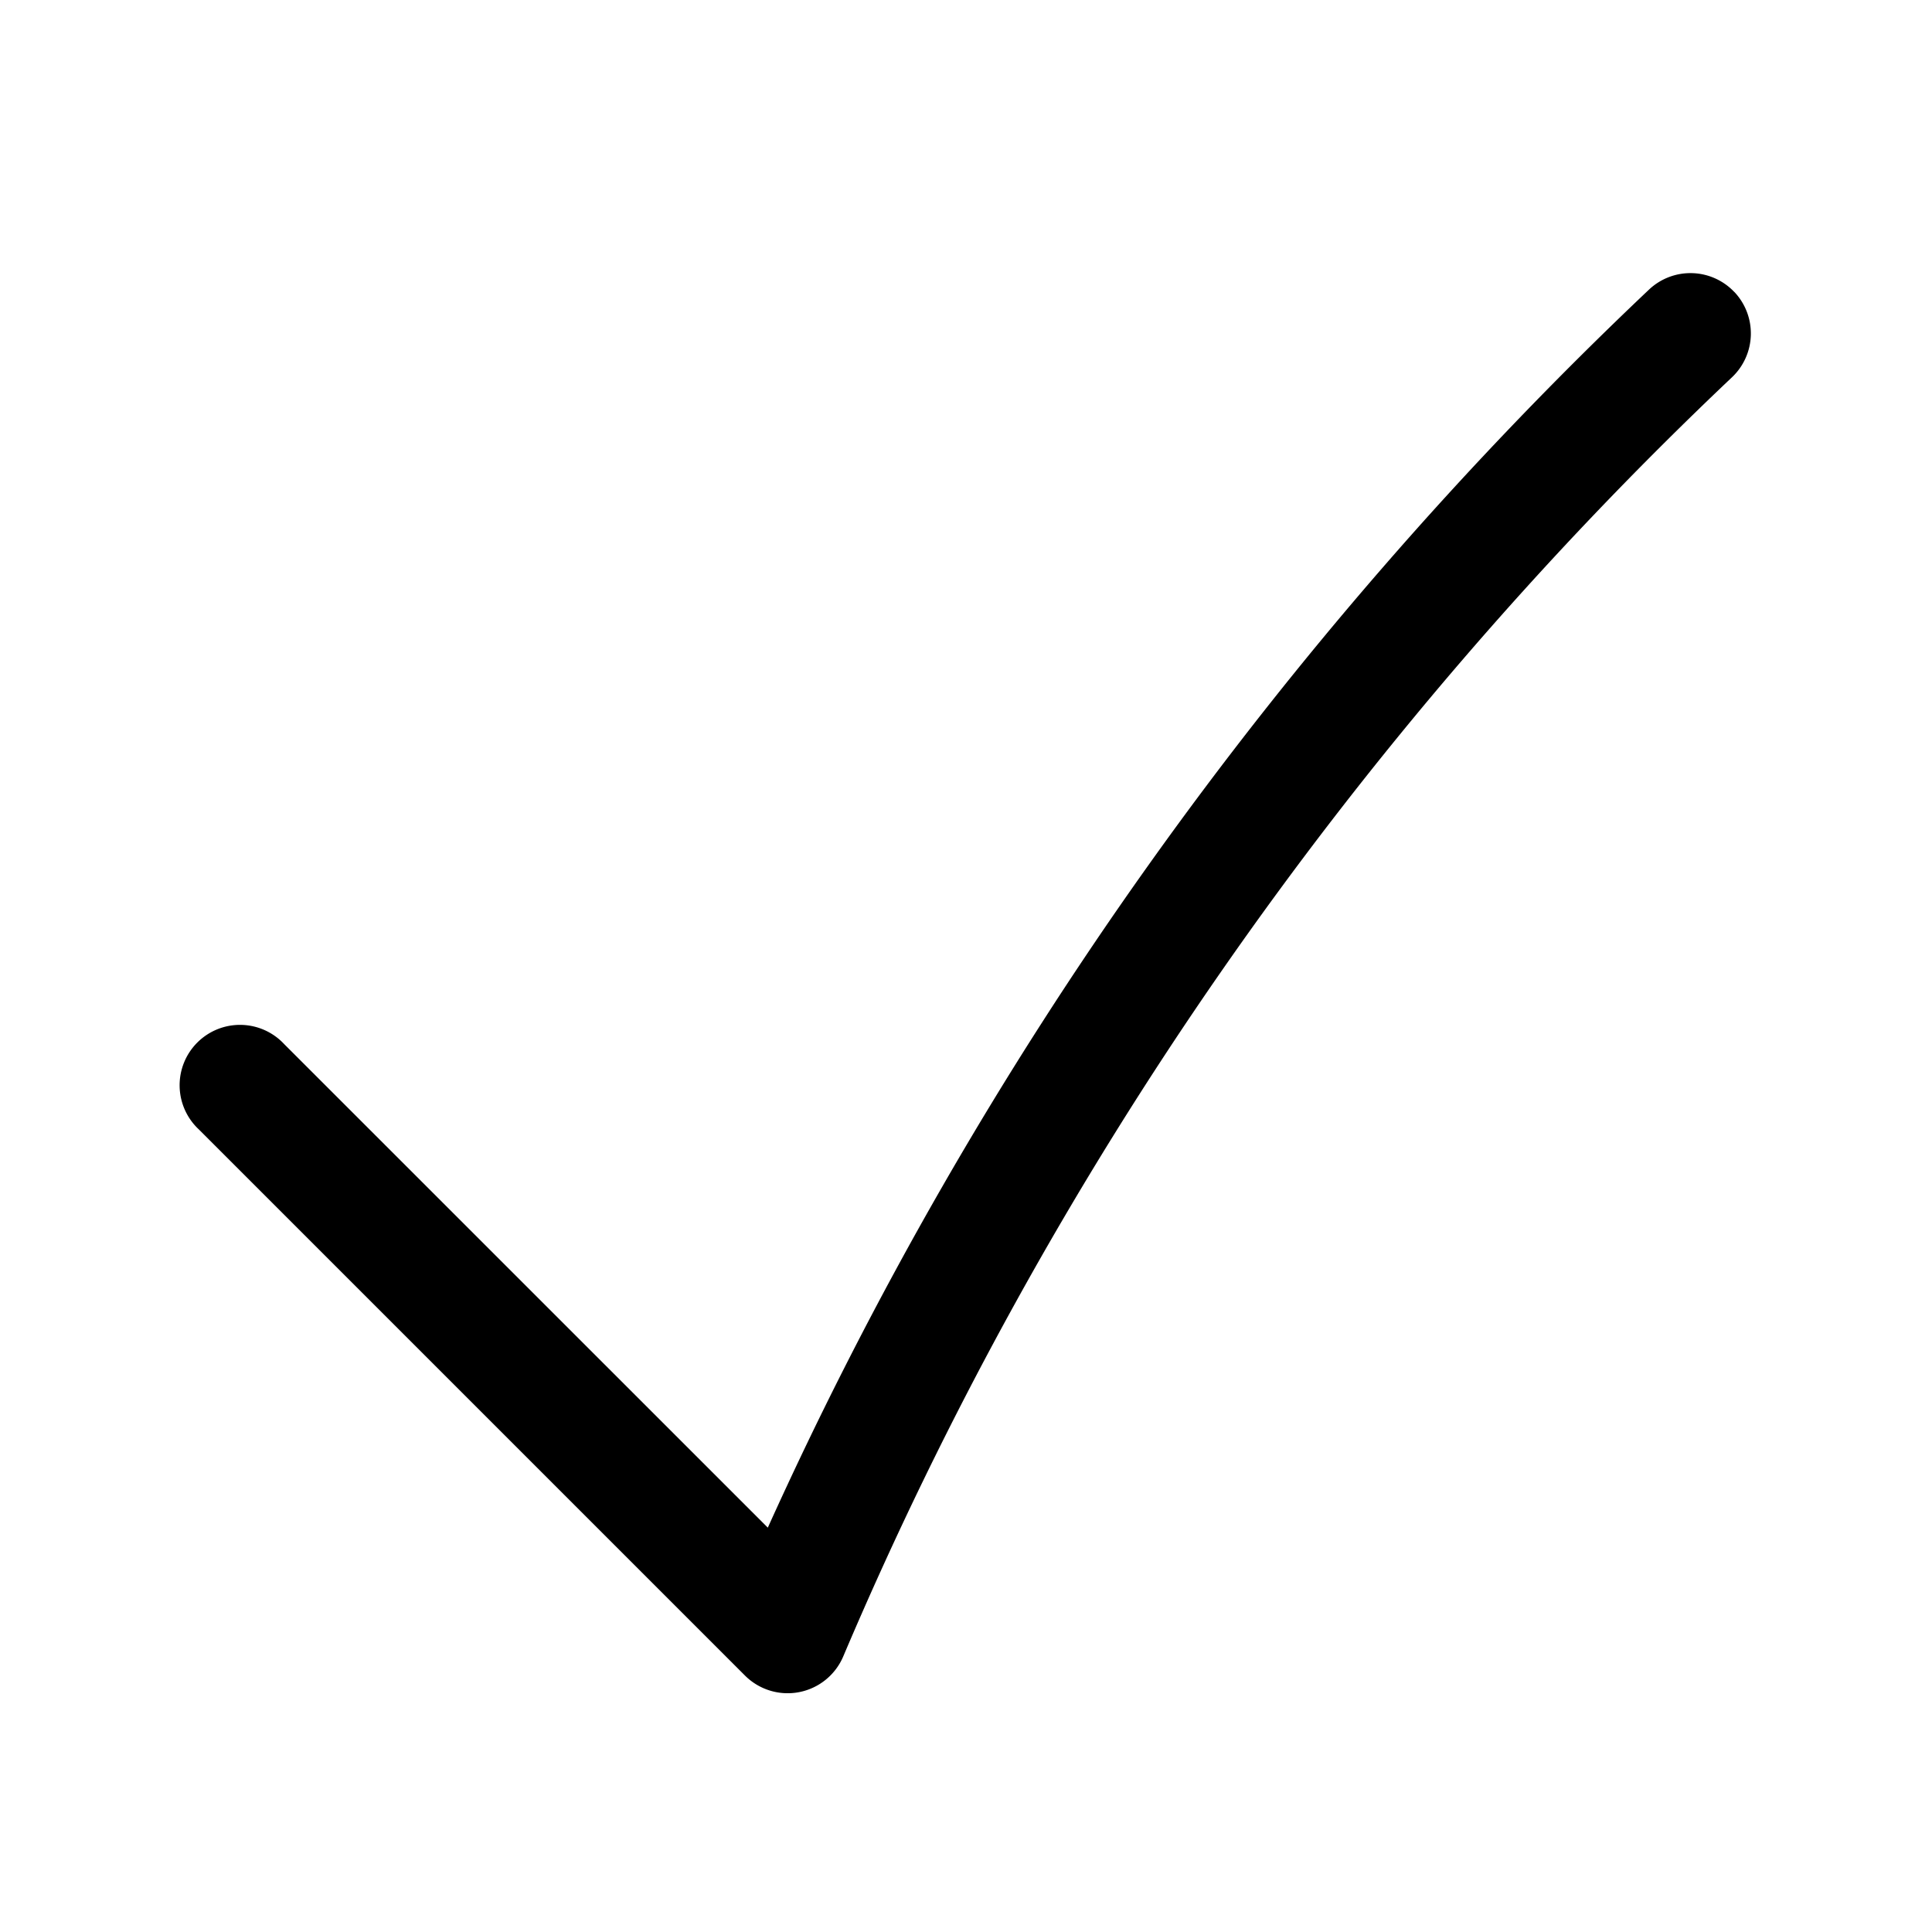 <svg xmlns="http://www.w3.org/2000/svg" viewBox="0 0 24 24" fill="currentColor" aria-hidden="true">
  <path fill-rule="evenodd" d="M21.545 3.627a.75.75 0 01-.03 1.06 47.349 47.349 0 00-11.04 15.89.75.75 0 01-1.22.238L2.47 14.03a.75.75 0 111.06-1.06l6.008 6.007A48.87 48.87 0 0120.484 3.598a.75.75 0 011.06.029z" clip-rule="evenodd"/>
</svg>

